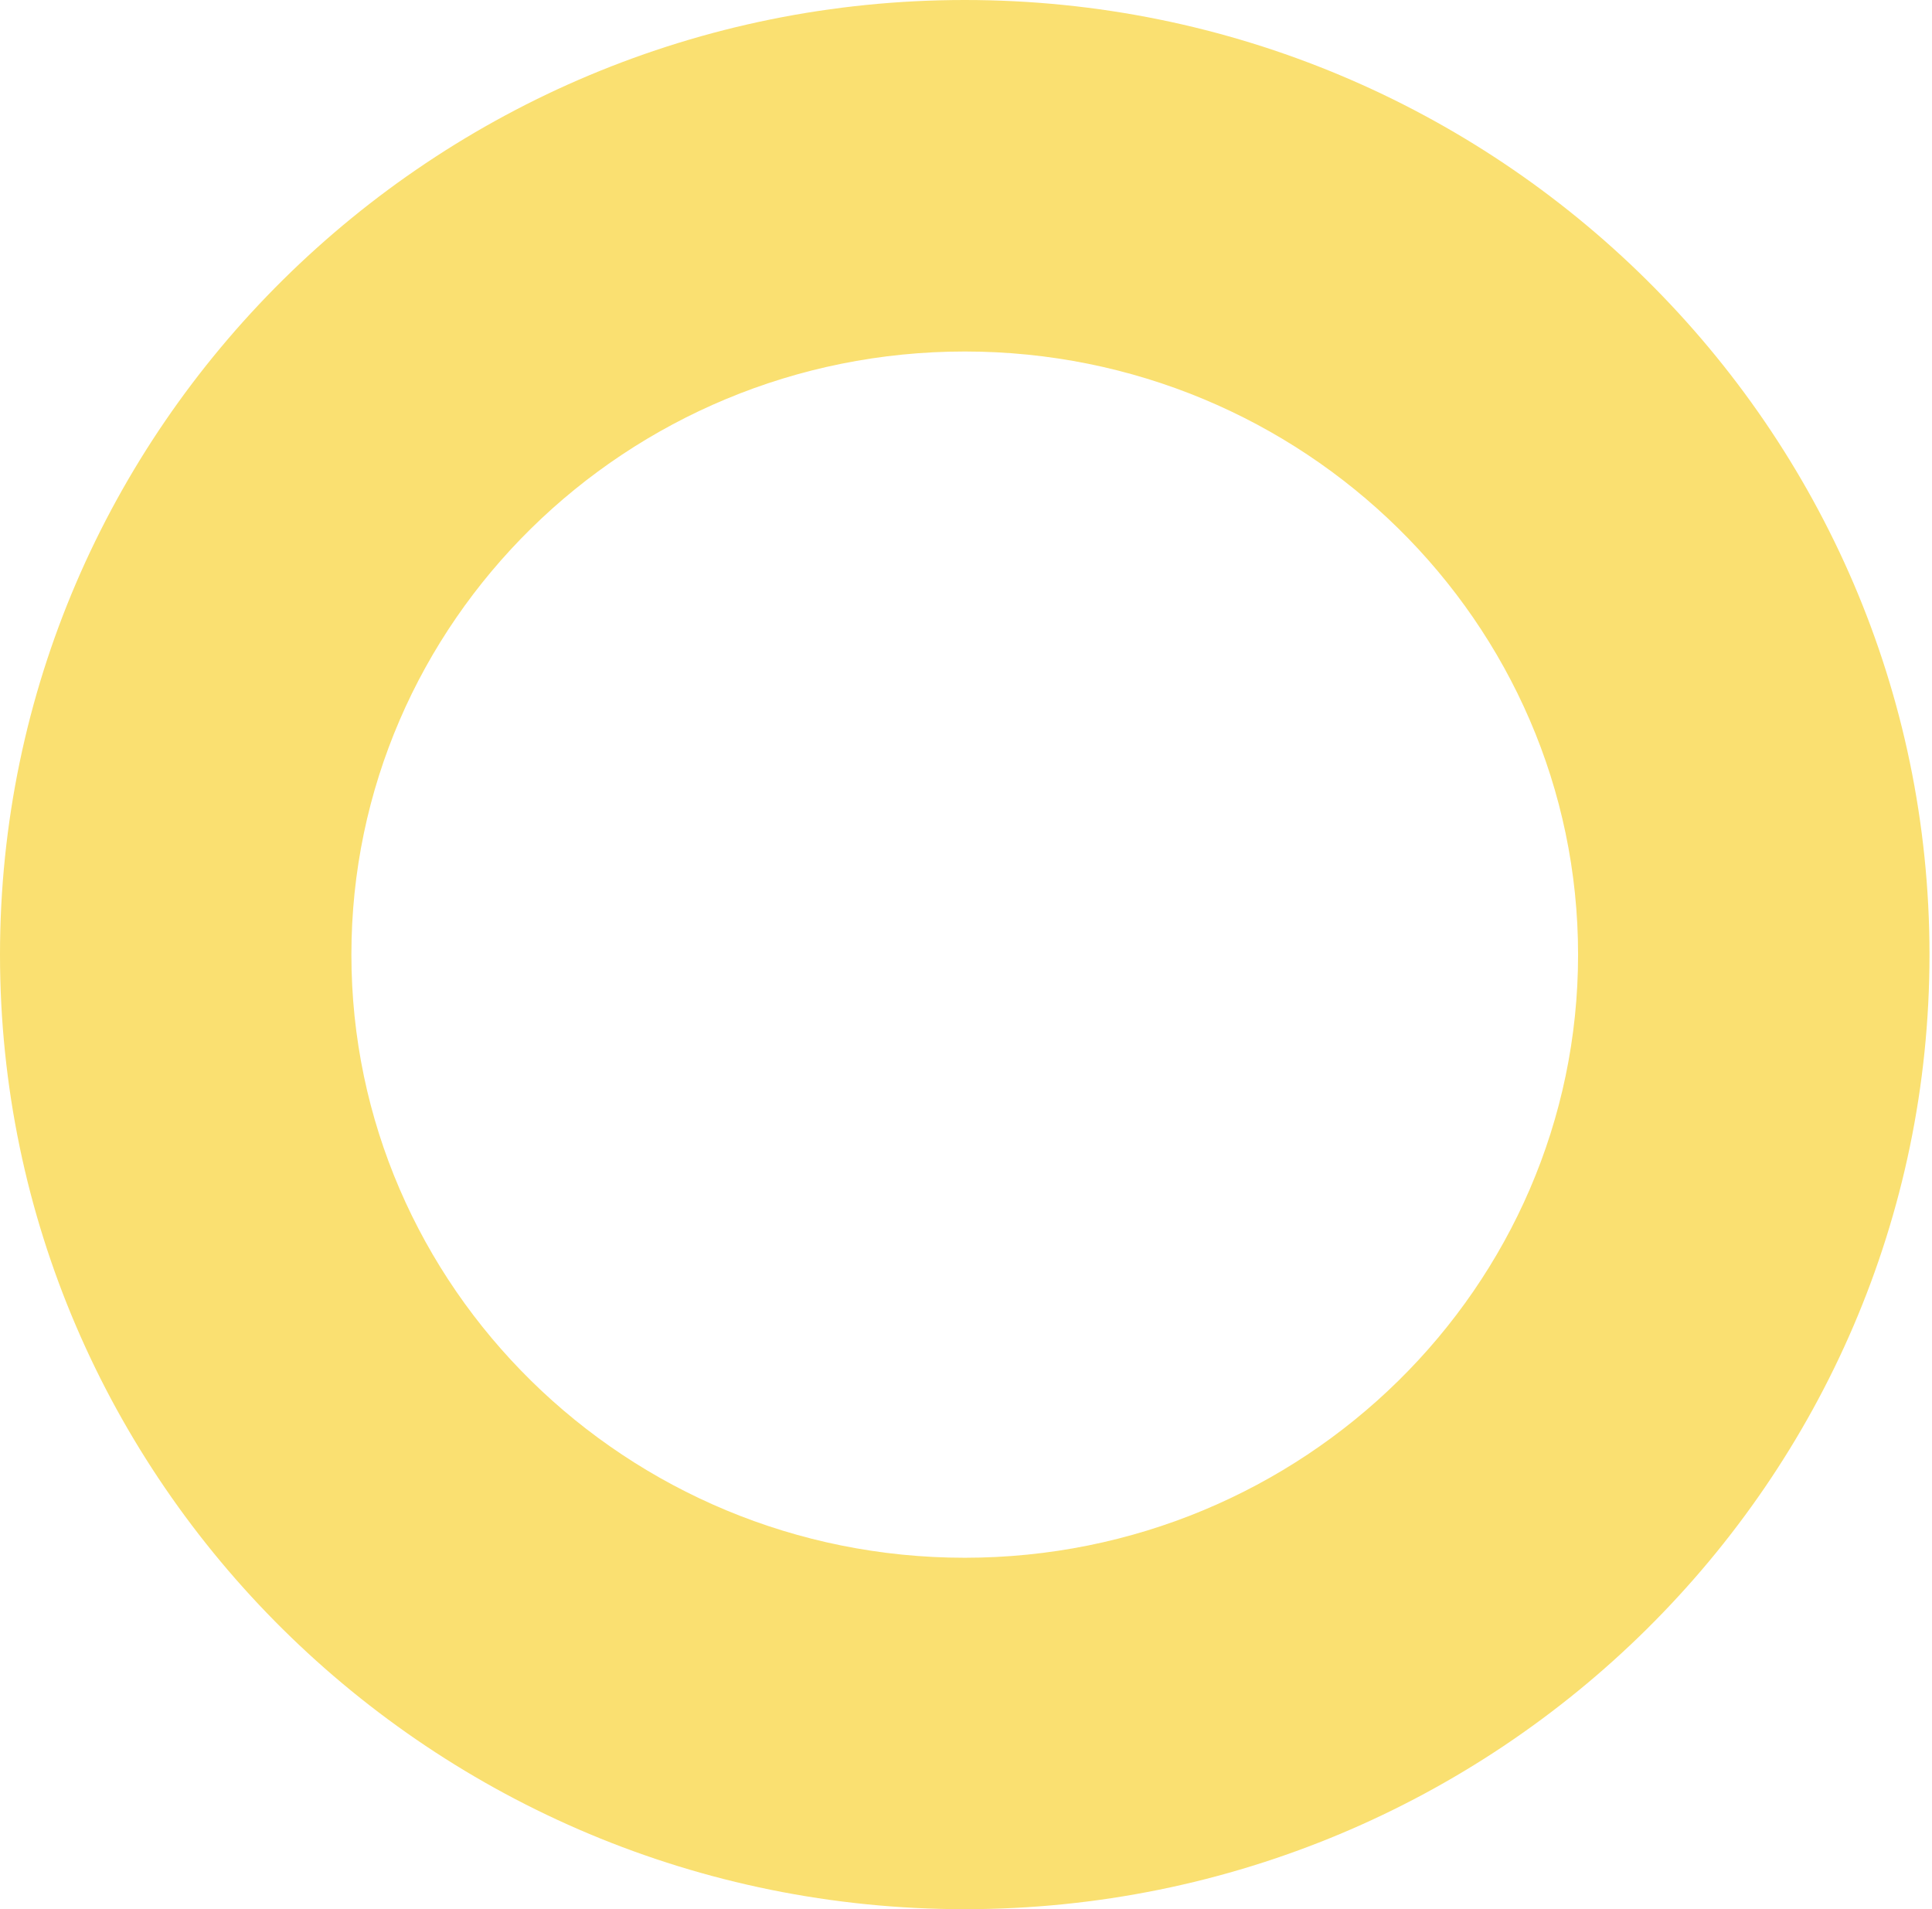 <?xml version="1.0" encoding="UTF-8"?> <svg xmlns="http://www.w3.org/2000/svg" width="84" height="83" viewBox="0 0 84 83" fill="none"> <path d="M41.946 0C18.819 0 0 18.616 0 41.501C0 64.383 18.816 83 41.946 83C65.072 83 83.891 64.383 83.891 41.501C83.891 18.616 65.072 0 41.946 0ZM41.946 67.722C27.24 67.722 15.278 55.957 15.278 41.501C15.278 27.043 27.24 15.281 41.946 15.281C56.648 15.281 68.612 27.043 68.612 41.501C68.612 55.96 56.651 67.722 41.946 67.722Z" fill="#FAE071"></path> </svg> 